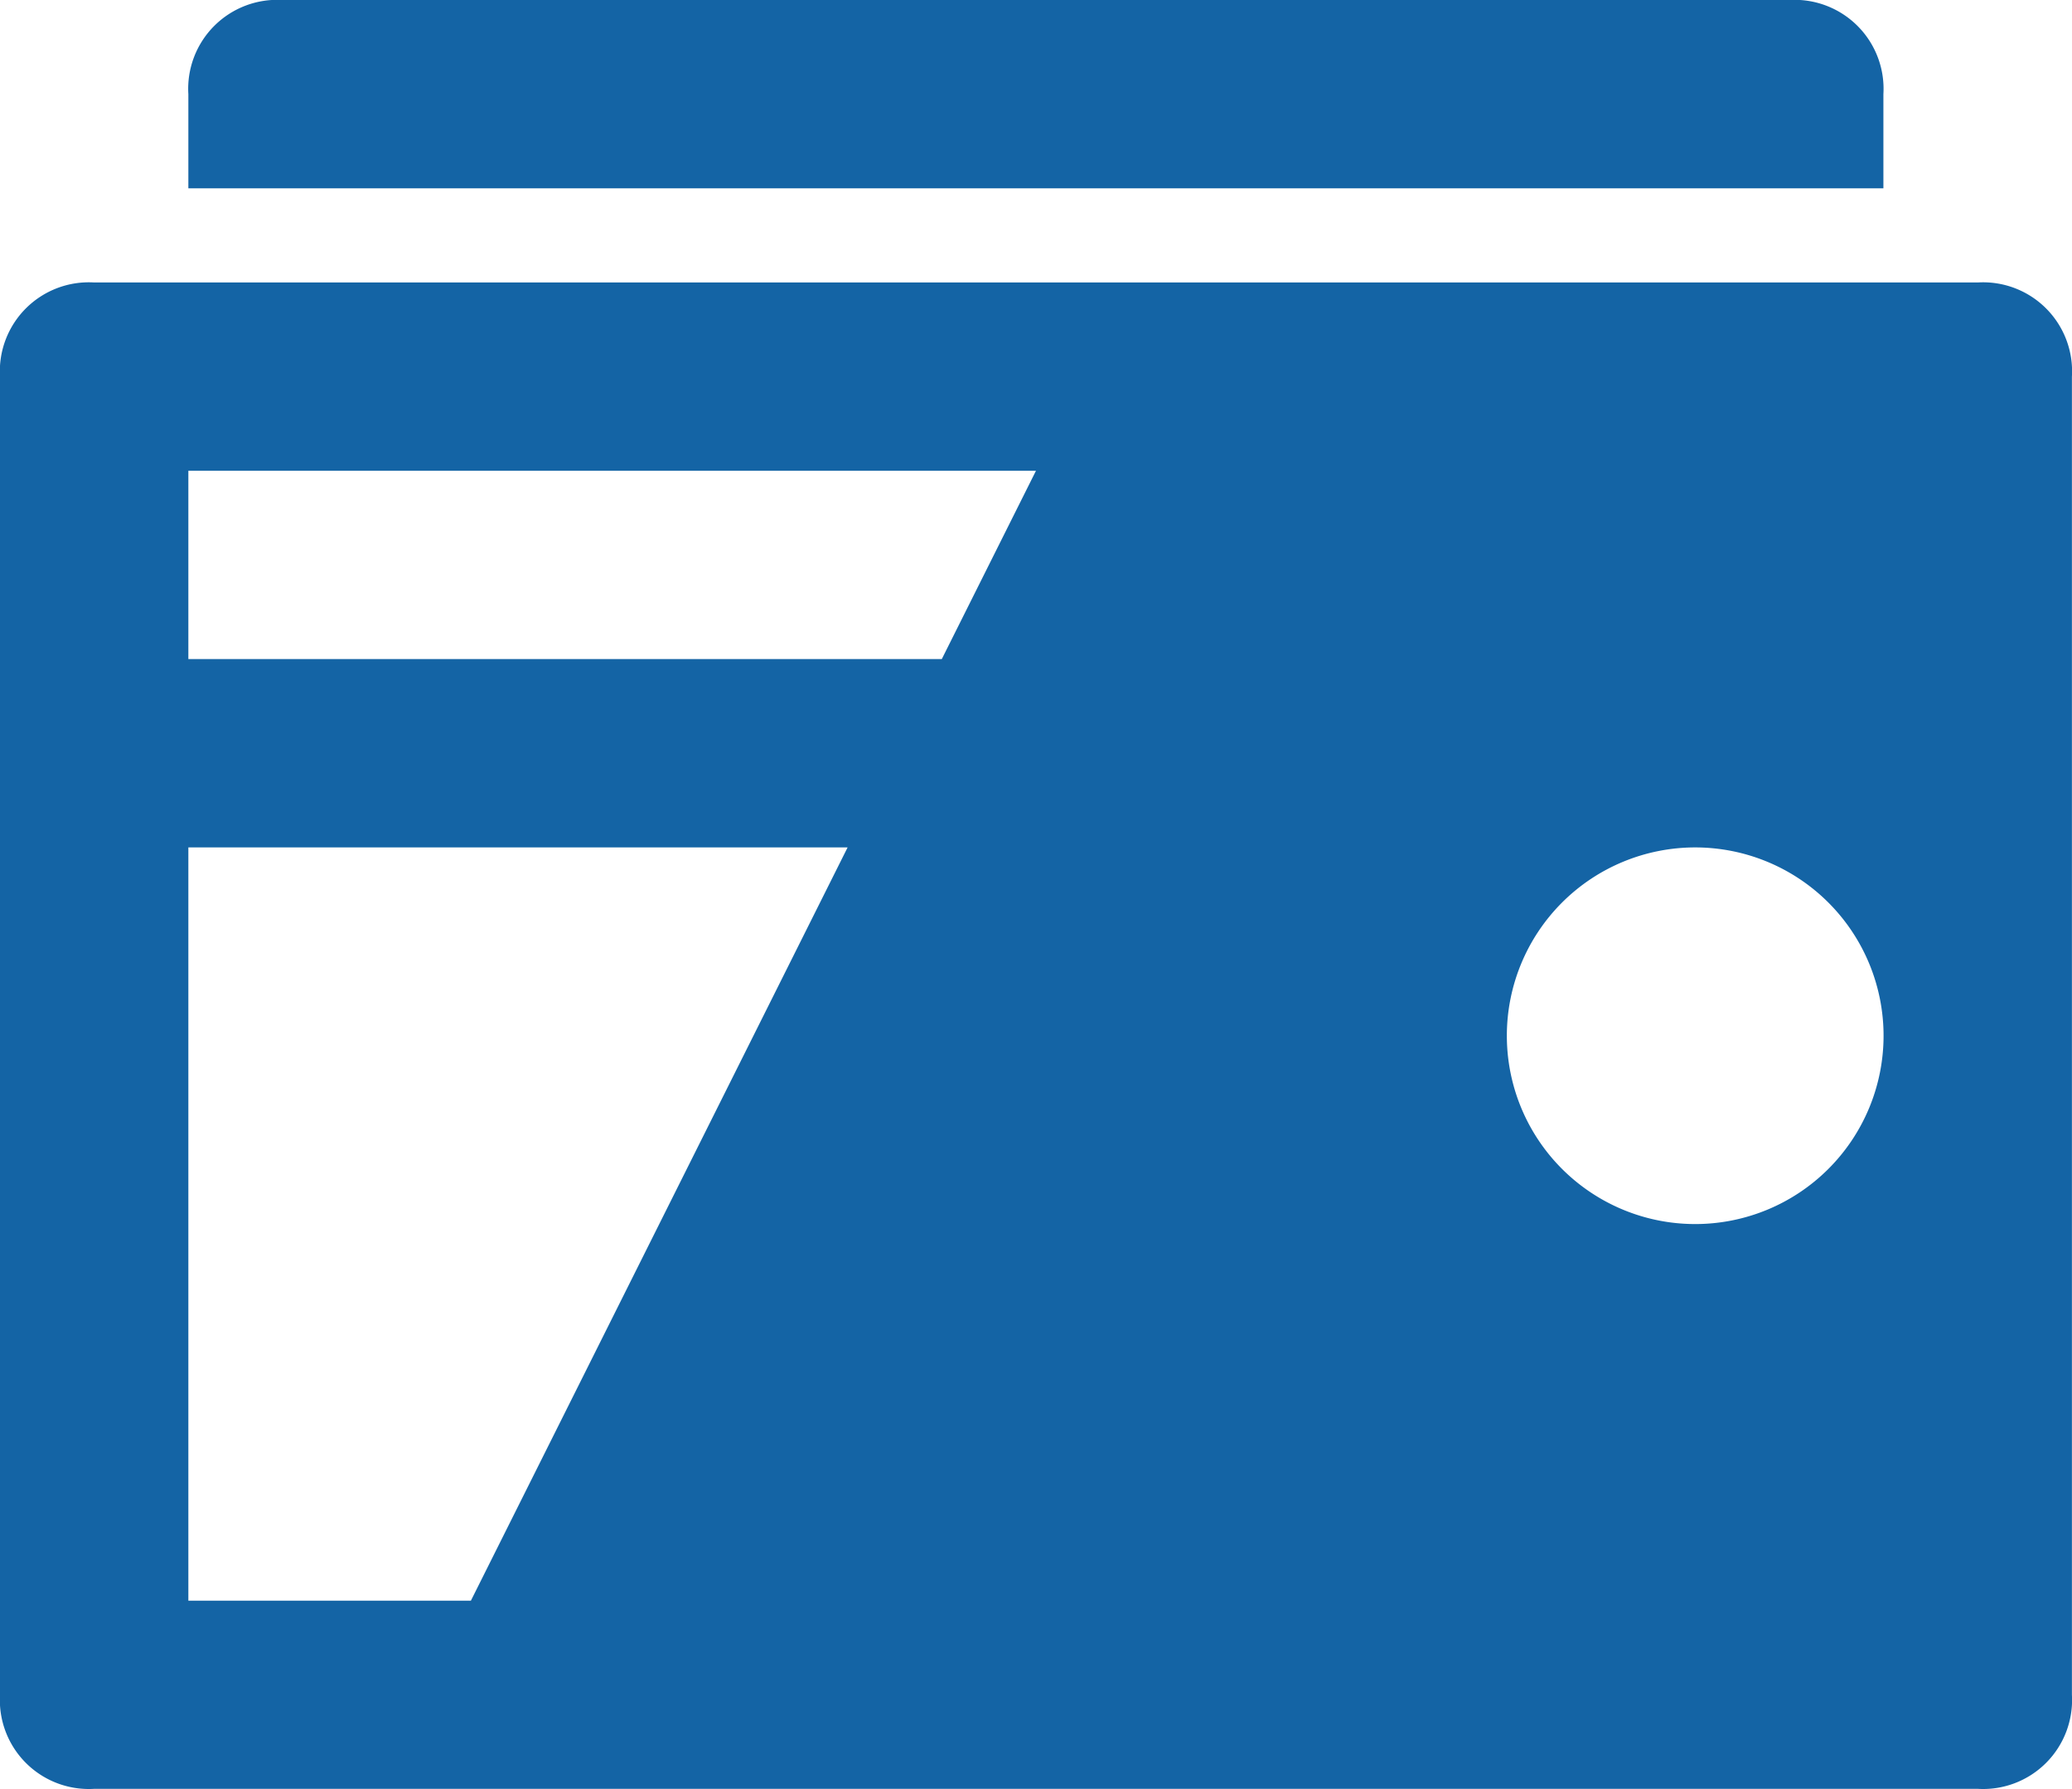 <svg xmlns="http://www.w3.org/2000/svg" width="25.477" height="22.002" viewBox="0 0 25.477 22.002"><path id="wallet" d="M31.58,38.106l1.158-2.316H22.316v2.316Zm-1.158,2.316H22.316v9.264H25.79Zm-9.264-6.948h23.16a1.094,1.094,0,0,1,1.158,1.158V50.844A1.094,1.094,0,0,1,44.318,52H21.158A1.094,1.094,0,0,1,20,50.844V34.632A1.094,1.094,0,0,1,21.158,33.474Zm19.686,11.58a2.316,2.316,0,1,0-2.316-2.316A2.316,2.316,0,0,0,40.844,45.054ZM23.474,30H42a1.094,1.094,0,0,1,1.158,1.158v1.158H22.316V31.158A1.094,1.094,0,0,1,23.474,30Z" transform="translate(-20 -30)" fill="#1464a5"></path></svg>